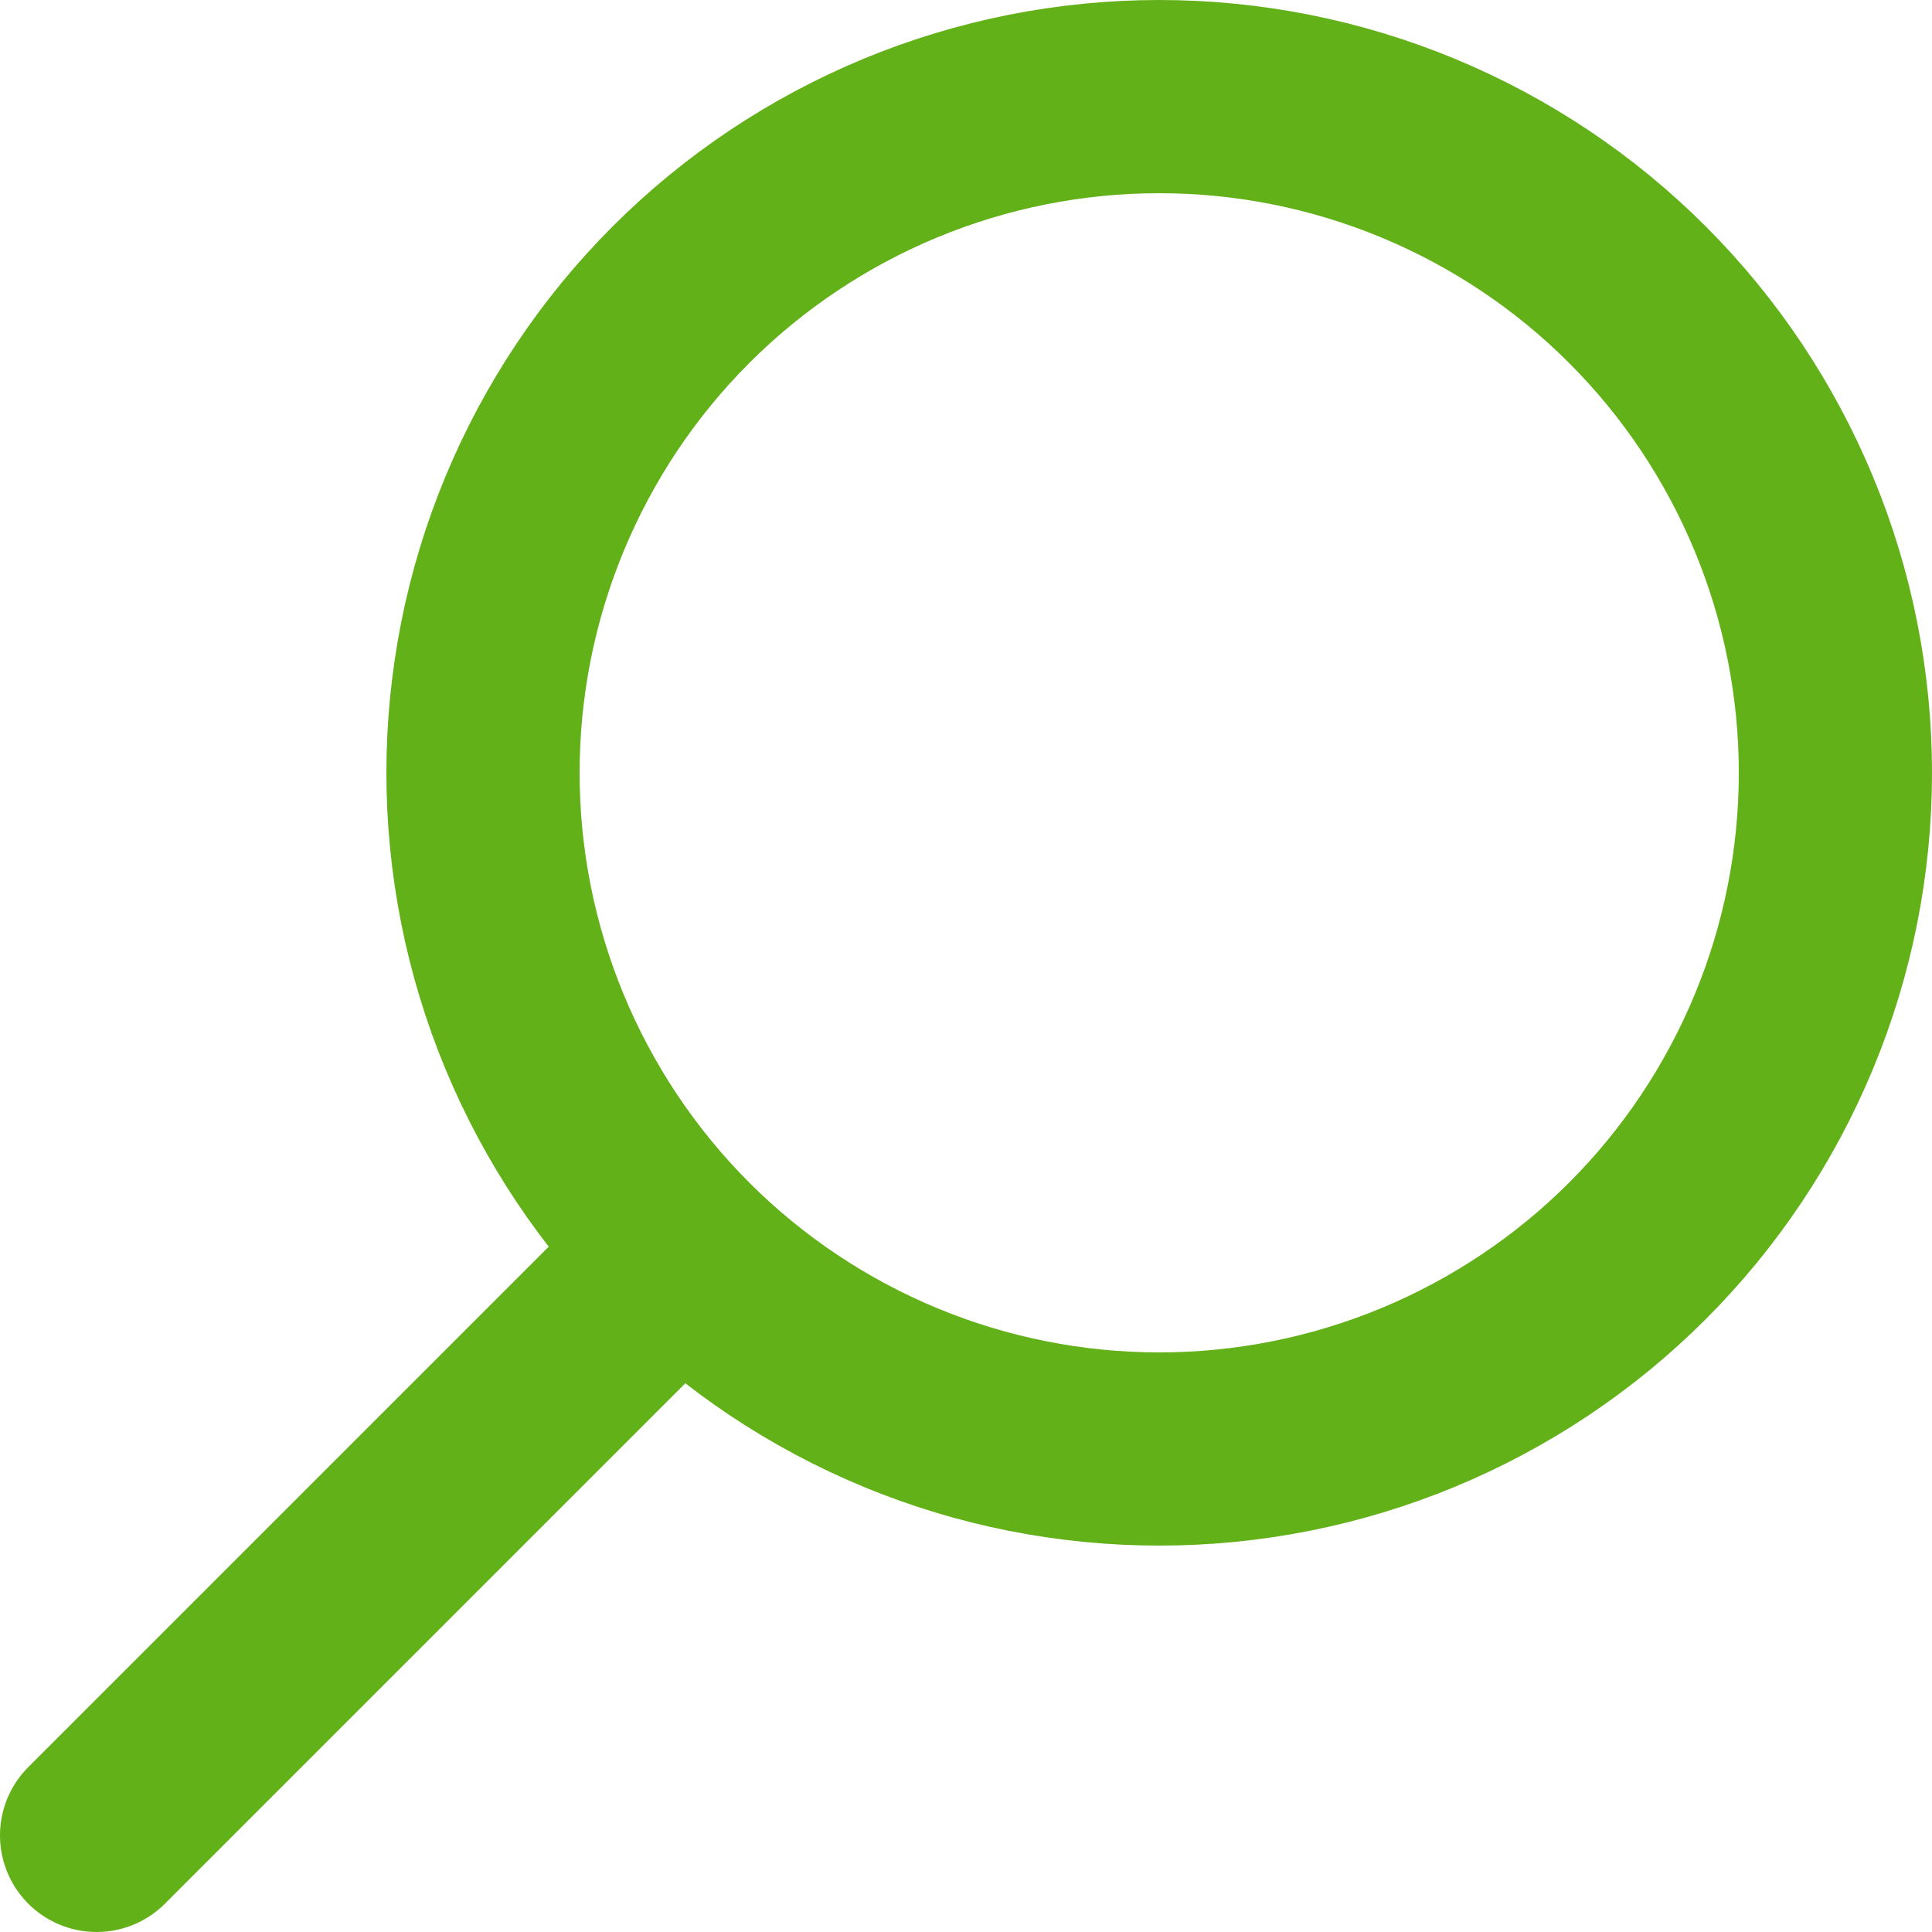 <svg width="20" height="20" viewBox="0 0 20 20" fill="none" xmlns="http://www.w3.org/2000/svg">
<path d="M1 19L7 13M12 1C11.081 1 10.171 1.181 9.321 1.533C8.472 1.885 7.7 2.4 7.05 3.05C6.4 3.7 5.885 4.472 5.533 5.321C5.181 6.17 5 7.081 5 8C5 8.919 5.181 9.829 5.533 10.679C5.885 11.528 6.4 12.3 7.05 12.95C7.7 13.6 8.472 14.115 9.321 14.467C10.171 14.819 11.081 15 12 15C12.919 15 13.829 14.819 14.679 14.467C15.528 14.115 16.3 13.6 16.95 12.95C17.6 12.3 18.115 11.528 18.467 10.679C18.819 9.83 19 8.919 19 8C19 7.081 18.819 6.17 18.467 5.321C18.115 4.472 17.6 3.7 16.95 3.05C16.3 2.4 15.528 1.885 14.679 1.533C13.829 1.181 12.919 1 12 1Z" stroke="#62B118" stroke-width="2" stroke-linecap="round" stroke-linejoin="round"/>
</svg>
